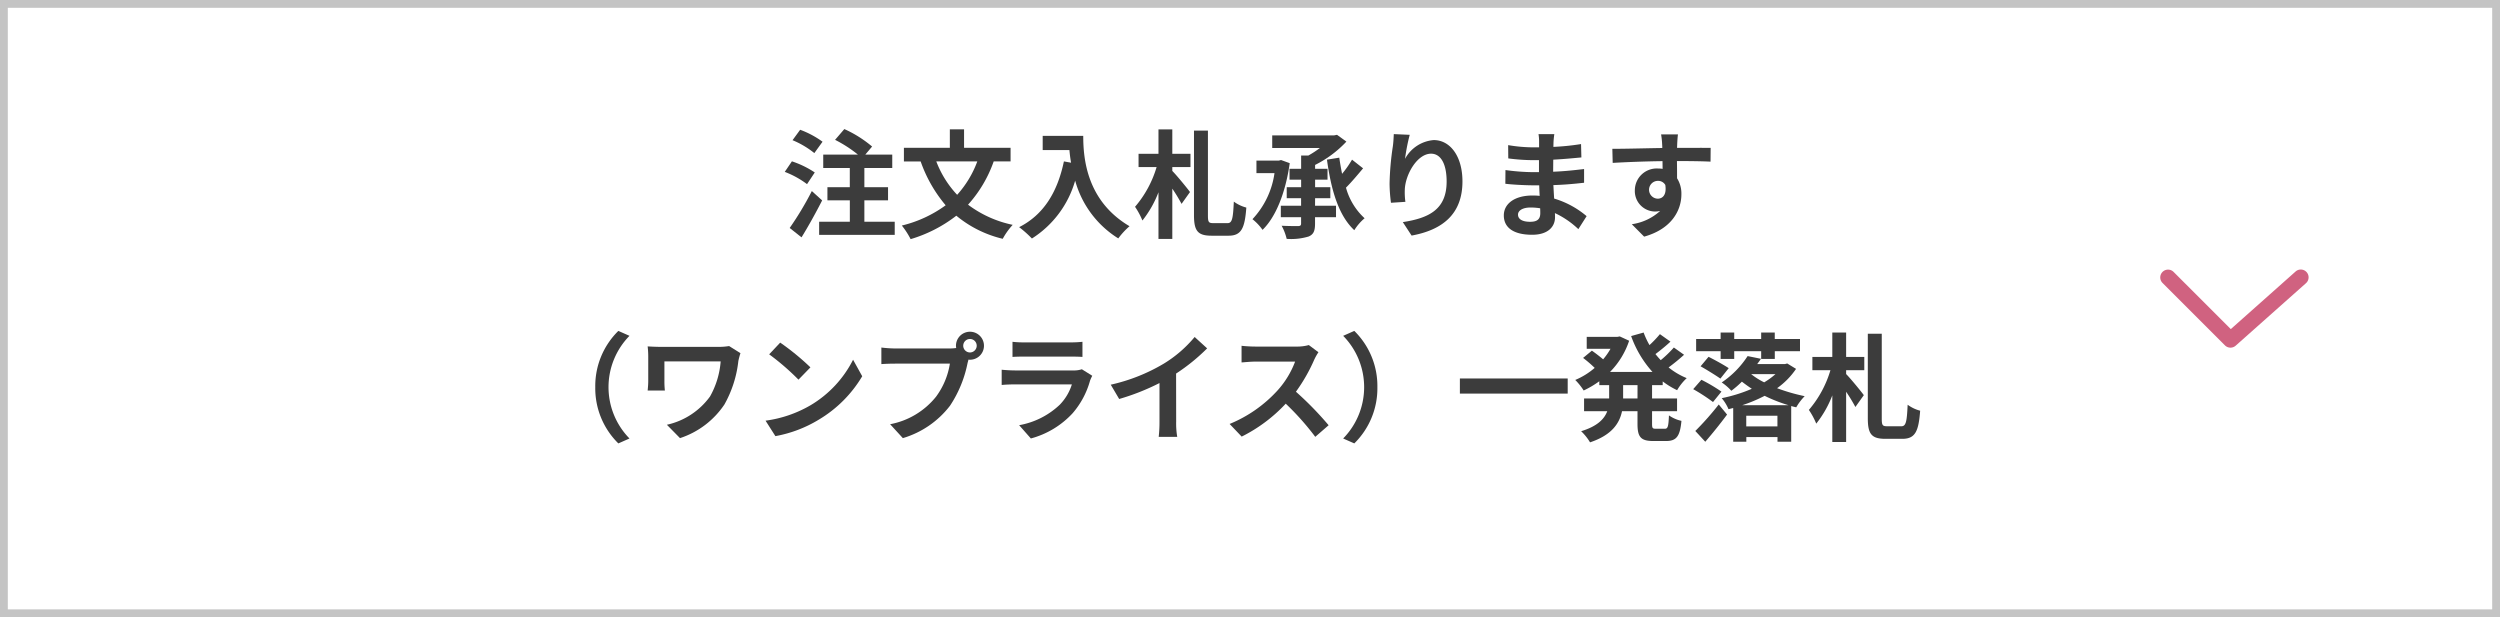 <svg xmlns="http://www.w3.org/2000/svg" viewBox="0 0 320 79"><g id="レイヤー_2" data-name="レイヤー 2"><g id="レイヤー_1-2" data-name="レイヤー 1"><rect width="320" height="79" fill="#fff"/><path d="M319,1V78H1V1H319m1-1H0V79H320V0Z" fill="#c4c4c4"/><path d="M103.3,23.57A11.564,11.564,0,0,0,100.45,22l.915-1.349a12.071,12.071,0,0,1,2.925,1.424Zm1.935,2.085c-.8,1.56-1.74,3.27-2.64,4.725l-1.515-1.2a39.956,39.956,0,0,0,2.835-4.725Zm-1-6.059a11.327,11.327,0,0,0-2.79-1.651l.975-1.335a11.712,11.712,0,0,1,2.865,1.531Zm10.29,8.789v1.68h-9.675v-1.68h3.929V25.641H105.91V23.96h2.864V21.5h-3.4V19.79h4.44a16.155,16.155,0,0,0-2.925-1.89l1.185-1.379a15.022,15.022,0,0,1,3.555,2.235l-.871,1.034h3.451V21.5h-3.57v2.46h3.03v1.681h-3.03v2.744Z" fill="#3c3c3c"/><path d="M127.194,20.66A16.366,16.366,0,0,1,123.91,26.2a14.41,14.41,0,0,0,5.715,2.58,8.986,8.986,0,0,0-1.275,1.786,14.573,14.573,0,0,1-5.94-2.956,17.812,17.812,0,0,1-5.85,3,10.083,10.083,0,0,0-1.125-1.74,15.791,15.791,0,0,0,5.61-2.594,17.743,17.743,0,0,1-3.2-5.611h-2.145V18.921h5.88v-2.37H123.4v2.37h5.954V20.66Zm-7.349,0a12.961,12.961,0,0,0,2.67,4.276,13.169,13.169,0,0,0,2.58-4.276Z" fill="#3c3c3c"/><path d="M138.655,17.391c0,2.835.405,8.309,5.925,11.564a9.6,9.6,0,0,0-1.44,1.56,12.668,12.668,0,0,1-5.52-7.395,12.98,12.98,0,0,1-5.535,7.41,14.247,14.247,0,0,0-1.635-1.455c3.12-1.575,4.905-4.47,5.73-8.415l.915.165c-.1-.569-.165-1.109-.21-1.62h-3.42V17.391Z" fill="#3c3c3c"/><path d="M150.055,19.686h2.325v1.7h-2.325v.494c.57.57,1.965,2.28,2.265,2.7l-1.08,1.515a21.182,21.182,0,0,0-1.185-1.949v6.434h-1.77v-5.97a13.631,13.631,0,0,1-2.055,3.615,9.472,9.472,0,0,0-.945-1.755,13.828,13.828,0,0,0,2.76-5.084h-2.31v-1.7h2.55V16.565h1.77Zm7.049,8.879c.615,0,.721-.555.826-2.759a4.655,4.655,0,0,0,1.6.764c-.195,2.64-.63,3.6-2.28,3.6H155.08c-1.77,0-2.25-.615-2.25-2.625V16.716h1.785V27.561c0,.869.09,1,.69,1Z" fill="#3c3c3c"/><path d="M165.085,20.886c-.54,3.824-1.8,6.914-3.48,8.534a6.568,6.568,0,0,0-1.29-1.365,10.777,10.777,0,0,0,2.82-5.895h-2.31v-1.6h2.85l.3-.076Zm3.24,5.444h2.685V27.8h-2.685v.825c0,.945-.195,1.38-.825,1.65a7.774,7.774,0,0,1-2.805.3,6.777,6.777,0,0,0-.645-1.679c.885.044,1.845.044,2.115.044.285-.015.375-.089.375-.345V27.8h-2.595V26.33h2.595v-.96H164.7V23.96h1.845V23h-1.485V21.605h1.485v-1.7h.93a12.131,12.131,0,0,0,1.469-.96h-6.1V17.331h7.919l.375-.075,1.2.87a14.075,14.075,0,0,1-4.005,2.984v.5h1.59V23h-1.59v.96h1.949v1.41h-1.949Zm6.15-4.784c-.69.824-1.486,1.769-2.19,2.475a8.294,8.294,0,0,0,2.384,3.915,6.422,6.422,0,0,0-1.319,1.529c-2.04-1.9-2.971-5.2-3.5-9.029l1.576-.255q.157,1.057.36,2.069a13.452,13.452,0,0,0,1.274-1.814Z" fill="#3c3c3c"/><path d="M180.445,17.256a24.237,24.237,0,0,0-.6,3.074,4.591,4.591,0,0,1,3.675-2.4c2.069,0,3.674,2.024,3.674,5.295,0,4.2-2.579,6.21-6.509,6.929L179.56,28.43c3.3-.51,5.609-1.59,5.609-5.19,0-2.295-.764-3.569-1.994-3.569-1.755,0-3.285,2.64-3.36,4.59a8.91,8.91,0,0,0,.075,1.574l-1.845.12a19.186,19.186,0,0,1-.18-2.475,36.024,36.024,0,0,1,.42-4.754c.075-.54.1-1.14.12-1.56Z" fill="#3c3c3c"/><path d="M202.029,29.33a11.262,11.262,0,0,0-3-2.055c.014.2.014.375.014.525,0,1.275-.96,2.25-2.924,2.25-2.37,0-3.63-.9-3.63-2.475,0-1.5,1.38-2.55,3.675-2.55a9.117,9.117,0,0,1,.915.045c-.03-.45-.045-.915-.06-1.349h-.765c-.87,0-2.58-.075-3.57-.2l.015-1.754a26.942,26.942,0,0,0,3.585.269h.705V20.5h-.705a24.916,24.916,0,0,1-3.225-.224l-.015-1.7a19.554,19.554,0,0,0,3.225.285h.735v-.674a5.939,5.939,0,0,0-.075-1.02h2.025a9.929,9.929,0,0,0-.105,1.05l-.016.585a30.926,30.926,0,0,0,3.541-.361l.044,1.71c-.975.09-2.174.21-3.6.286l-.015,1.544c1.5-.059,2.744-.2,3.96-.344v1.755c-1.335.149-2.491.255-3.931.3.031.555.061,1.156.1,1.725a11.481,11.481,0,0,1,4.155,2.25Zm-4.889-2.67a8.09,8.09,0,0,0-1.215-.1c-1.05,0-1.62.4-1.62.914,0,.555.525.915,1.545.915.8,0,1.305-.239,1.305-1.1C197.155,27.125,197.155,26.915,197.14,26.66Z" fill="#3c3c3c"/><path d="M218.949,20.69c-.9-.044-2.3-.075-4.3-.075.015.75.015,1.561.015,2.205a3.665,3.665,0,0,1,.554,2.055c0,1.936-1.139,4.4-4.769,5.415L208.87,28.7a6.783,6.783,0,0,0,3.63-1.7,3.207,3.207,0,0,1-.675.075,2.617,2.617,0,0,1-2.565-2.729,2.8,2.8,0,0,1,2.969-2.776,3.659,3.659,0,0,1,.585.045l-.014-.989c-2.25.029-4.545.119-6.375.224l-.045-1.8c1.695,0,4.4-.076,6.39-.106a3.789,3.789,0,0,0-.015-.449,10.03,10.03,0,0,0-.135-1.29h2.16c-.046.239-.091,1.034-.1,1.274,0,.12-.015.271-.015.451,1.5,0,3.525-.015,4.3,0Zm-6.764,4.741c.615,0,1.169-.466.975-1.755a1.059,1.059,0,0,0-.975-.526,1.141,1.141,0,0,0,0,2.281Z" fill="#3c3c3c"/><path d="M76.195,49.556a9.89,9.89,0,0,1,2.954-7.2l1.425.63a9.383,9.383,0,0,0,0,13.14l-1.425.63A9.886,9.886,0,0,1,76.195,49.556Z" fill="#3c3c3c"/><path d="M94.779,45.205a9.434,9.434,0,0,0-.27,1.006,14.613,14.613,0,0,1-1.784,5.564A10.934,10.934,0,0,1,87.04,56.08l-1.68-1.71a9.285,9.285,0,0,0,5.519-3.615,10.774,10.774,0,0,0,1.366-4.5h-7.2v2.505a10.373,10.373,0,0,0,.06,1.229H82.9c.045-.465.075-.84.075-1.229V45.6a11.8,11.8,0,0,0-.075-1.26c.48.029,1.14.06,1.83.06H91.9a8.228,8.228,0,0,0,1.426-.105Z" fill="#3c3c3c"/><path d="M103.735,51.88a14.218,14.218,0,0,0,5.459-5.834l1.17,2.114a15.934,15.934,0,0,1-5.55,5.55,16.231,16.231,0,0,1-5.564,2.115l-1.26-1.98A15.442,15.442,0,0,0,103.735,51.88Zm0-4.859-1.53,1.575a31.193,31.193,0,0,0-3.75-3.241l1.41-1.5A31.508,31.508,0,0,1,103.735,47.021Z" fill="#3c3c3c"/><path d="M121.54,44.605a6.625,6.625,0,0,0,.855-.059,1.587,1.587,0,0,1-.03-.285,1.792,1.792,0,1,1,1.8,1.785.807.807,0,0,1-.2-.016l-.119.45a15.178,15.178,0,0,1-2.25,5.46,11.865,11.865,0,0,1-6.03,4.14L113.935,54.3a9.856,9.856,0,0,0,5.879-3.524,9.617,9.617,0,0,0,1.77-4.231H114.6c-.69,0-1.395.03-1.785.061V44.485a16.445,16.445,0,0,0,1.785.12Zm3.48-.344a.863.863,0,1,0-.855.854A.868.868,0,0,0,125.02,44.261Z" fill="#3c3c3c"/><path d="M139.81,48.1a5.488,5.488,0,0,0-.286.629,10.75,10.75,0,0,1-2.219,4.155,11.232,11.232,0,0,1-5.355,3.24l-1.5-1.7a10.109,10.109,0,0,0,5.205-2.624,6.522,6.522,0,0,0,1.545-2.6h-7.245c-.36,0-1.11.016-1.74.075v-1.95c.63.061,1.275.091,1.74.091h7.424a3.166,3.166,0,0,0,1.1-.151ZM129.6,43.751a12.654,12.654,0,0,0,1.56.074h5.775a14.13,14.13,0,0,0,1.619-.074v1.935c-.4-.031-1.11-.045-1.65-.045h-5.744c-.48,0-1.125.014-1.56.045Z" fill="#3c3c3c"/><path d="M150.55,53.95a10.312,10.312,0,0,0,.135,1.965h-2.37a16.8,16.8,0,0,0,.1-1.965V49.03a29.25,29.25,0,0,1-5.16,2.04l-1.08-1.83a23.017,23.017,0,0,0,6.825-2.715,15.826,15.826,0,0,0,3.914-3.389l1.6,1.455a24.549,24.549,0,0,1-3.974,3.224Z" fill="#3c3c3c"/><path d="M168.759,45.086a7.325,7.325,0,0,0-.525.93,21.973,21.973,0,0,1-2.355,4.125,42.058,42.058,0,0,1,4.185,4.289l-1.71,1.485a34.275,34.275,0,0,0-3.779-4.245,19.74,19.74,0,0,1-5.64,4.215l-1.545-1.619a17,17,0,0,0,6.15-4.306,11.589,11.589,0,0,0,2.234-3.675H160.69c-.63,0-1.455.09-1.77.106v-2.13a17.035,17.035,0,0,0,1.77.1h5.28a5.469,5.469,0,0,0,1.56-.194Z" fill="#3c3c3c"/><path d="M176.305,49.556a9.882,9.882,0,0,1-2.955,7.2l-1.425-.63a9.381,9.381,0,0,0,0-13.14l1.425-.63A9.887,9.887,0,0,1,176.305,49.556Z" fill="#3c3c3c"/><path d="M200.665,48.445V50.38h-13.8V48.445Z" fill="#3c3c3c"/><path d="M211.464,49.3V51h3.2V52.63h-3.2v1.62c0,.54.06.63.48.63H213.1c.39,0,.464-.3.525-1.71a4.42,4.42,0,0,0,1.6.7c-.18,1.98-.645,2.58-1.964,2.58h-1.636c-1.619,0-2.025-.525-2.025-2.189V52.63h-1.979c-.33,1.575-1.32,3.06-4.095,3.99a6.8,6.8,0,0,0-1.14-1.425c2.07-.63,2.97-1.56,3.345-2.565h-2.97V51h3.21V49.3h-1.26v-.5a12.255,12.255,0,0,1-2,1.184,7.75,7.75,0,0,0-1.08-1.349,9.306,9.306,0,0,0,2.49-1.545,15.864,15.864,0,0,0-1.485-1.276l1.125-.929c.45.314,1.02.75,1.44,1.11a8.4,8.4,0,0,0,.945-1.351H203.1V43.121h3.915l.315-.06,1.2.554a10.281,10.281,0,0,1-2.445,3.99h5.43a13.7,13.7,0,0,1-2.73-4.589l1.6-.451a10.337,10.337,0,0,0,.75,1.606,14.286,14.286,0,0,0,1.335-1.4l1.349.96a24.759,24.759,0,0,1-1.92,1.59,10.282,10.282,0,0,0,.676.78,14.514,14.514,0,0,0,1.679-1.62l1.306.93a24.583,24.583,0,0,1-1.98,1.62A9.14,9.14,0,0,0,215.9,48.4a6.847,6.847,0,0,0-1.23,1.545,10.444,10.444,0,0,1-1.844-1.125V49.3Zm-1.86,0H207.76V51H209.6Z" fill="#3c3c3c"/><path d="M219.265,51.46a23.334,23.334,0,0,0-2.535-1.649l1.05-1.2a21.716,21.716,0,0,1,2.565,1.515ZM217,55.165a36.825,36.825,0,0,0,3-3.39l1.065,1.29c-.855,1.155-1.845,2.385-2.79,3.48Zm3.24-10.215h-3.135V43.391h3.135v-.826h1.74v.826h3.45v-.826h1.739v.826H230.4V44.95h-3.226v.99H225.43v-.99h-3.45v.99h-1.74Zm-1.545.721c.8.4,1.98,1.05,2.58,1.454L220.21,48.46c-.57-.4-1.74-1.125-2.535-1.574Zm11.2,1.545a9.74,9.74,0,0,1-2.429,2.474A24.083,24.083,0,0,0,231,50.71a6.989,6.989,0,0,0-1.08,1.425c-.21-.045-.436-.1-.645-.164v4.574h-1.755v-.6h-3.99v.6h-1.68V52.226c-.195.045-.405.1-.6.149a5.526,5.526,0,0,0-.87-1.41,19.181,19.181,0,0,0,3.854-1.2c-.434-.286-.869-.6-1.274-.915a11.648,11.648,0,0,1-1.35,1.17,6.412,6.412,0,0,0-1.23-1.066,11.849,11.849,0,0,0,3.315-3.375l1.709.346c-.149.224-.315.449-.48.675h3.556l.284-.076Zm-.96,4.649a19.041,19.041,0,0,1-3.06-1.2,19.091,19.091,0,0,1-2.864,1.2Zm-1.424,2.715V53.215h-3.99V54.58Zm-3.36-6.689a9.056,9.056,0,0,0,1.665,1.049,9.236,9.236,0,0,0,1.44-1.049Z" fill="#3c3c3c"/><path d="M236.305,45.686h2.325v1.7h-2.325v.494c.57.57,1.965,2.28,2.265,2.7l-1.08,1.515a21.182,21.182,0,0,0-1.185-1.949v6.434h-1.77v-5.97a13.631,13.631,0,0,1-2.055,3.615,9.472,9.472,0,0,0-.945-1.755,13.828,13.828,0,0,0,2.76-5.084h-2.31v-1.7h2.55V42.565h1.77Zm7.049,8.879c.615,0,.721-.555.826-2.759a4.655,4.655,0,0,0,1.6.764c-.195,2.64-.63,3.6-2.28,3.6H241.33c-1.77,0-2.25-.615-2.25-2.625V42.716h1.785V53.561c0,.869.09,1,.69,1Z" fill="#3c3c3c"/><path d="M285.5,44.5a1,1,0,0,1-.707-.293l-8-8a1,1,0,0,1,1.414-1.414l7.334,7.333,8.294-7.373a1,1,0,1,1,1.33,1.494l-9,8A1,1,0,0,1,285.5,44.5Z" fill="#d06280"/></g></g></svg>